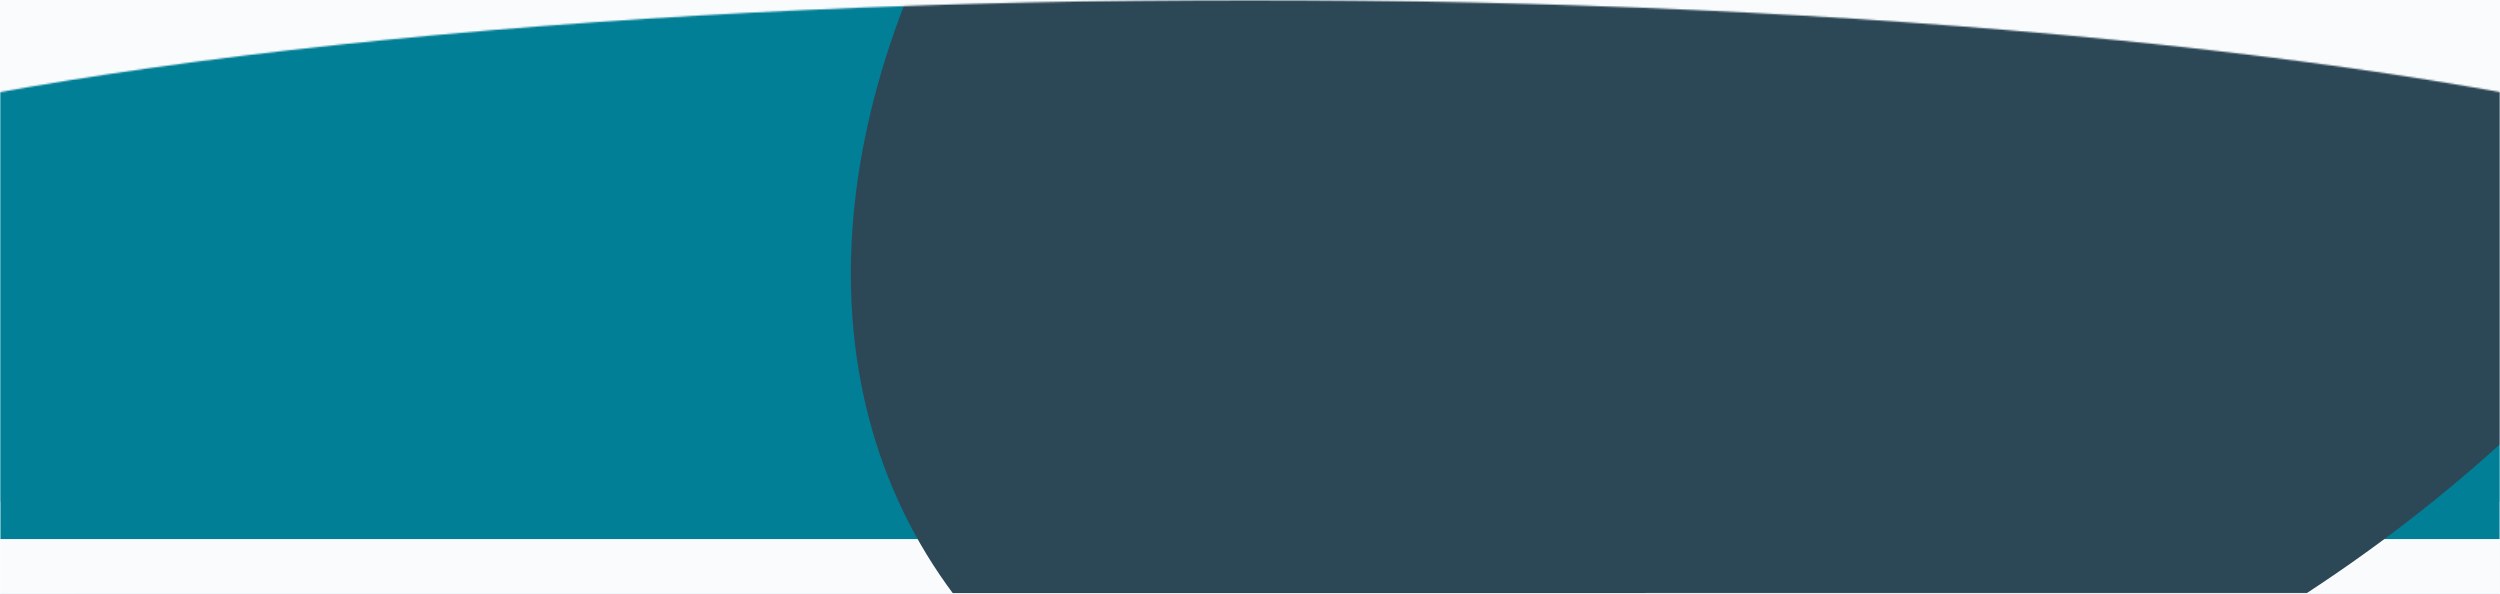 <svg width="1600" height="380" viewBox="0 0 1600 380" fill="none" xmlns="http://www.w3.org/2000/svg">
<rect y="0" width="1600" height="380" fill="#FAFBFD"/>
<mask id="mask0_225_7" style="mask-type:alpha" maskUnits="userSpaceOnUse" x="0" y="0" width="1600" height="381">
<rect x="1600" y="380" width="1600" height="380" transform="rotate(180 1600 380)" fill="#FAFBFD"/>
</mask>
<g mask="url(#mask0_225_7)">
<mask id="mask1_225_7" style="mask-type:alpha" maskUnits="userSpaceOnUse" x="-305" y="0" width="2210" height="381">
<rect x="1600" y="380" width="1600" height="234" transform="rotate(180 1600 380)" fill="#D9D9D9"/>
<ellipse cx="800" cy="190" rx="1105" ry="190" transform="rotate(180 800 190)" fill="#D9D9D9"/>
</mask>
<g mask="url(#mask1_225_7)">
<mask id="mask2_225_7" style="mask-type:alpha" maskUnits="userSpaceOnUse" x="0" y="0" width="1600" height="380">
<path fill-rule="evenodd" clip-rule="evenodd" d="M1600 0H0V50.072V330V379.928H47.296C48.191 379.976 49.093 380 50 380H1051.9C1052.79 380 1053.69 379.976 1054.58 379.928H1600V0Z" fill="#D9D9D9"/>
</mask>
<g mask="url(#mask2_225_7)">
<rect y="0" width="1600" height="380" fill="#007F96"/>
<g filter="url(#filter0_f_225_7)">
<rect x="-276" y="345" width="2471" height="696" fill="#FAFBFD"/>
</g>
<g filter="url(#filter1_f_225_7)">
<ellipse cx="1192.11" cy="0.136" rx="696.252" ry="472.284" transform="rotate(-30 1192.11 0.136)" fill="#2C4857"/>
</g>
</g>
</g>
</g>
<defs>
<filter id="filter0_f_225_7" x="-676" y="-55" width="3271" height="1496" filterUnits="userSpaceOnUse" color-interpolation-filters="sRGB">
<feFlood flood-opacity="0" result="BackgroundImageFix"/>
<feBlend mode="normal" in="SourceGraphic" in2="BackgroundImageFix" result="shape"/>
<feGaussianBlur stdDeviation="200" result="effect1_foregroundBlur_225_7"/>
</filter>
<filter id="filter1_f_225_7" x="44.377" y="-1036.98" width="2295.47" height="2074.23" filterUnits="userSpaceOnUse" color-interpolation-filters="sRGB">
<feFlood flood-opacity="0" result="BackgroundImageFix"/>
<feBlend mode="normal" in="SourceGraphic" in2="BackgroundImageFix" result="shape"/>
<feGaussianBlur stdDeviation="250" result="effect1_foregroundBlur_225_7"/>
</filter>
</defs>
</svg>
